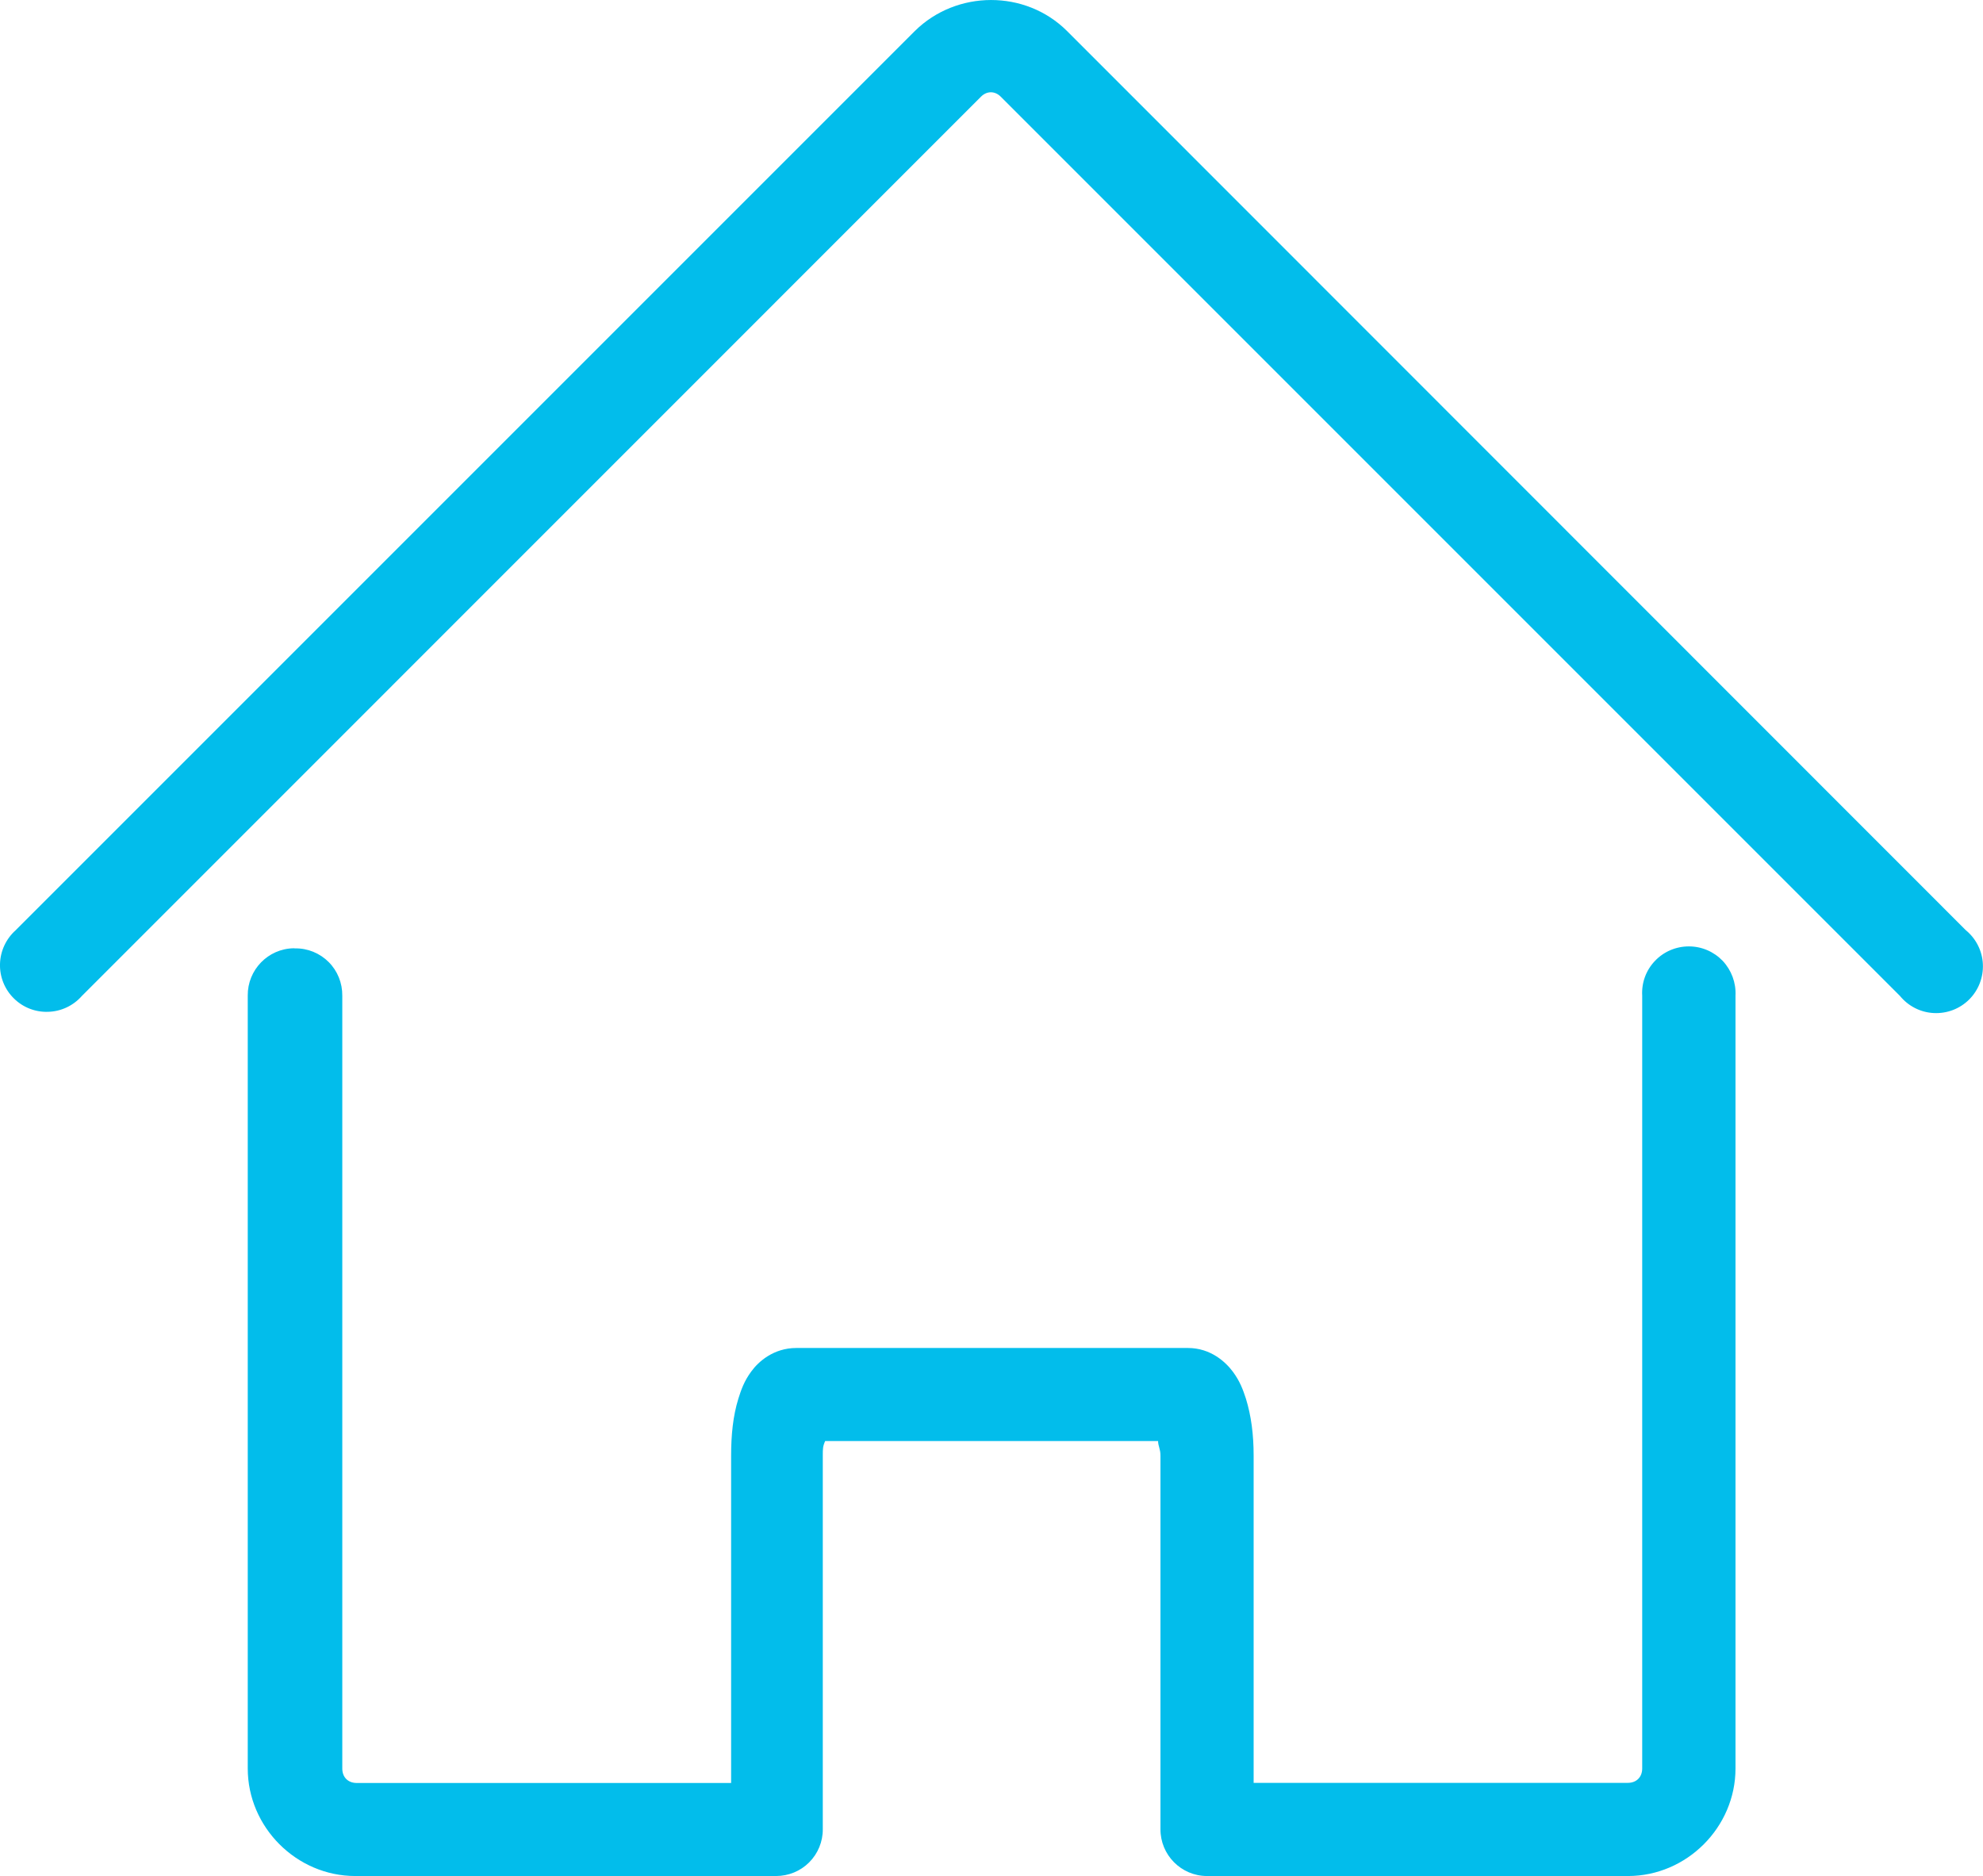 <?xml version="1.0" encoding="utf-8"?>
<!-- Generator: Adobe Illustrator 27.5.0, SVG Export Plug-In . SVG Version: 6.00 Build 0)  -->
<svg version="1.1" id="Ebene_1" xmlns="http://www.w3.org/2000/svg" xmlns:xlink="http://www.w3.org/1999/xlink" x="0px" y="0px"
	 viewBox="0 0 1585.6 1500" style="enable-background:new 0 0 1585.6 1500;" xml:space="preserve">
<style type="text/css">
	.st0{fill:#02BDEB;}
</style>
<path class="st0" d="M853.2,24.8c-33.3-33.2-88.4-32.9-121.7,0l-719,719C4.8,750.7,0.3,760.4,0,770.7C-0.3,781,3.7,791,11,798.2
	c7.3,7.3,17.3,11.2,27.6,10.8c10.3-0.3,20-4.9,26.8-12.6l719-719.1c4.7-4.7,11.1-4.7,15.8,0l719,719c6.7,8.2,16.5,13.2,27.1,13.7
	c10.6,0.5,20.8-3.4,28.3-10.9c7.5-7.5,11.4-17.8,10.9-28.3s-5.5-20.4-13.7-27.1L853.2,24.8z"/>
<path class="st0" d="M234.9,758.2c-20.6,0.3-37,17.3-36.8,37.8v618c0,47,39,86,86,86h336.4c10,0,19.5-3.9,26.5-10.9
	s11-16.6,10.9-26.6v-298.8c0-5.1,0-7.3,1.9-11.5H926c0,3.9,1.9,6.4,1.9,11.5v298.8c-0.1,20.6,16.5,37.4,37.1,37.5h336.7
	c47,0,86-39,86-86V796c0.5-10.2-3.2-20.2-10.2-27.7c-7.1-7.4-16.8-11.6-27.1-11.6s-20.1,4.2-27.1,11.6c-7.1,7.4-10.8,17.4-10.2,27.7
	v618c0,6.8-4.5,11.5-11.5,11.5h-299.2v-261.7c0-16.6-1.9-31.7-6.2-45.6c-2.3-7-4.7-13.7-10.3-21.3c-5.7-7.7-17.7-19.1-36-19.1H636.7
	c-18.1,0-30.3,10.9-36,18.8c-5.7,7.7-8.1,14.7-10.3,21.7c-4.3,13.9-5.8,29.1-5.8,45.6v261.7H285.2c-6.8,0-11.5-4.5-11.5-11.5v-618
	c0.1-10.1-3.8-19.8-10.9-26.9c-7.1-7.1-16.8-11.1-26.9-10.9L234.9,758.2L234.9,758.2z"/>
</svg>
